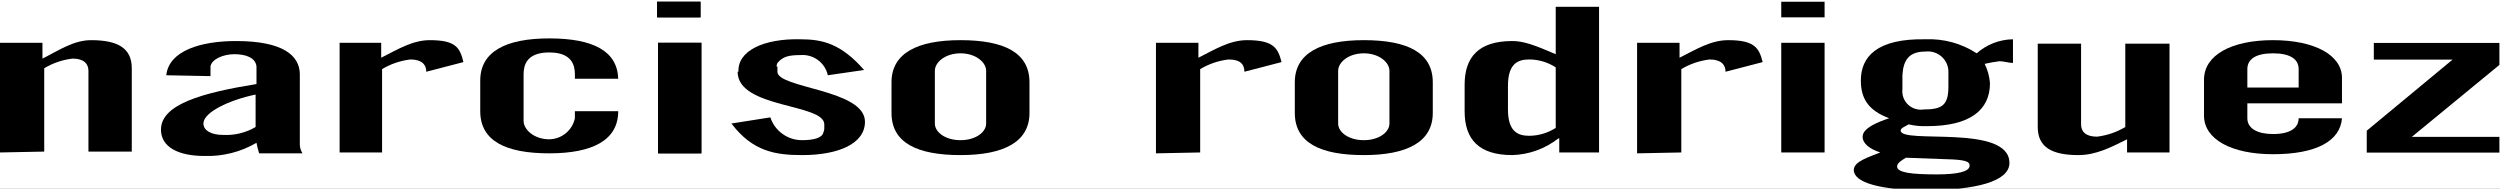 <?xml version="1.0" standalone="no"?>
<svg width="424" height="32" x="0" y="760" version="1.1" baseProfile="full" xmlns="http://www.w3.org/2000/svg" xmlns:xlink="http://www.w3.org/1999/xlink">
<rect width="100%" height="100%" fill="#808080" stroke="none"/>
<clipPath id="Clip1">
<path d="M0 32L424 32L424 0L0 0Z" fill="rgb(0, 0, 0)" stroke="none" />
</clipPath>
<g clip-path="url(#Clip1)">
<path d="M0 32L424 32L424 0L0 0Z" fill="rgb(255, 255, 255)" stroke="none" />
</g>
<g clip-path="url(#Clip1)">
<clipPath id="Clip2">
<path d="M0 32L424 32L424 0L0 0Z" fill="rgb(0, 0, 0)" stroke="none" />
</clipPath>
<g clip-path="url(#Clip2)">
<clipPath id="Clip3">
<path d="M0 792L282.6 792L282.6 770.5L0 770.5Z" fill="rgb(0, 0, 0)" stroke="none" transform="translate(0, 1178.789) scale(1.5, -1.488)" />
</clipPath>
<g clip-path="url(#Clip3)">
<path d="M0.9 695.6L0.9 708.1L5.7 708.1L5.7 706.3C7.5 707.2 9.2 708.4 11.2 708.4C14.2 708.4 15.8 707.5 15.8 705.2L15.8 695.7L10.9 695.7L10.9 704.9C10.9 705.7 10.4 706.3 9.1 706.3C7.968 706.161 6.878 705.79 5.9 705.2L5.9 695.7L0.9 695.6Z" fill="rgb(0, 0, 0)" stroke="none" transform="translate(-1.35, 1060.91) scale(1.5, -1.488)" />
</g>
<g clip-path="url(#Clip3)">
<path d="M101.7 703.6C101.7 706.9 104.6 708.4 109.5 708.4C114.4 708.4 117.3 707 117.3 703.6L117.3 700.1C117.3 696.8 114.4 695.3 109.5 695.3C104.6 695.3 101.7 696.7 101.7 700.1ZM106.6 698.9C106.6 697.9 107.8 697 109.5 697C111.2 697 112.4 697.9 112.4 698.9L112.4 704.9C112.4 705.9 111.2 706.9 109.5 706.9C107.8 706.9 106.6 705.9 106.6 704.9Z" fill="rgb(0, 0, 0)" stroke="none" transform="translate(-1.35, 1060.91) scale(1.5, -1.488)" />
</g>
<g clip-path="url(#Clip3)">
<path d="M177.2 695.6L177.2 697.2L177.1 697.2C175.613 696.029 173.791 695.36 171.9 695.3C168.1 695.3 166.5 697.1 166.5 700.3L166.5 703.3C166.5 706.5 168.1 708.3 171.9 708.3C173.2 708.3 174.5 707.8 176.8 706.8L176.8 712.2L181.7 712.2L181.7 695.6ZM176.8 705.3C175.908 705.883 174.866 706.2 173.8 706.2C172.5 706.2 171.4 705.7 171.4 703.2L171.4 700.5C171.4 698 172.5 697.5 173.8 697.5C174.866 697.505 175.908 697.82 176.8 698.4Z" fill="rgb(0, 0, 0)" stroke="none" transform="translate(-1.35, 1060.91) scale(1.5, -1.488)" />
</g>
<g clip-path="url(#Clip3)">
<path d="M228.5 705.8C228.1 705.8 227.4 706 227 706C226.428 705.932 225.861 705.83 225.3 705.7C225.639 705.012 225.842 704.26 225.9 703.5C225.9 700.4 223.6 698.6 218.8 698.6C218.094 698.572 217.388 698.64 216.7 698.8C216.4 698.6 215.8 698.4 215.8 698.1C215.8 696.5 228.1 698.9 228.1 694.4C228.1 692.3 224.3 691.3 218.6 691.3C213.4 691.3 210.5 692.2 210.5 693.6C210.5 694.6 212.3 695.1 213.5 695.6C212.3 696 211.5 696.6 211.5 697.4C211.5 698.4 213.3 699.1 214.5 699.5C212.1 700.4 211.3 701.8 211.3 703.8C211.3 706.5 213.1 708.6 218.6 708.5C220.653 708.589 222.683 708.03 224.4 706.9C225.53 707.909 226.985 708.48 228.5 708.5L228.5 705.8ZM221.2 704.7C221.229 705.381 220.956 706.04 220.456 706.502C219.955 706.964 219.276 707.18 218.6 707.1C216.8 707.1 216.1 706.2 216 704.4L216 702.8C215.927 702.152 216.16 701.51 216.631 701.056C217.101 700.605 217.756 700.4 218.4 700.5C220.5 700.5 221.2 701 221.2 703.1L221.2 704.7M216.4 695C215.9 694.7 215.4 694.4 215.4 694C215.4 693.3 217 693.1 219.9 693.1C222.2 693.1 223.6 693.4 223.6 694.1C223.6 694.5 223.3 694.7 221.8 694.8Z" fill="rgb(0, 0, 0)" stroke="none" transform="translate(-1.35, 1060.91) scale(1.5, -1.488)" />
</g>
<g clip-path="url(#Clip3)">
<path d="M246.2 708.1L246.2 695.6L241.4 695.6L241.4 697.1C239.6 696.2 237.9 695.3 235.9 695.3C232.9 695.3 231.3 696.2 231.3 698.5L231.3 708L236.2 708L236.2 698.8C236.2 698 236.7 697.4 238 697.4C239.132 697.539 240.222 697.91 241.2 698.5L241.2 708L246.2 708Z" fill="rgb(0, 0, 0)" stroke="none" transform="translate(-1.35, 1060.91) scale(1.5, -1.488)" />
</g>
<g clip-path="url(#Clip3)">
<path d="M255 701.2L255 699.5C255 698.3 256.2 697.7 257.9 697.7C260 697.7 260.8 698.5 260.8 699.5L265.7 699.5C265.5 696.9 262.8 695.4 257.9 695.4C253.2 695.4 250.1 697.1 250.1 699.8L250.1 703.9C250.1 706.7 253.2 708.4 257.9 708.4C262.6 708.4 265.7 706.7 265.7 704.1L265.7 701.2ZM260.8 703L260.8 705.1C260.8 706.2 259.9 706.9 257.9 706.9C255.9 706.9 255 706.2 255 705.1L255 703Z" fill="rgb(0, 0, 0)" stroke="none" transform="translate(-1.35, 1060.91) scale(1.5, -1.488)" />
</g>
<g clip-path="url(#Clip3)">
<path d="M268.4 787.3L282.6 787.3L282.6 784.8L272.7 776.6L282.6 776.6L282.6 774.8L267.6 774.8L267.6 777.3L277.3 785.4L268.4 785.4L268.4 787.3Z" fill="rgb(0, 0, 0)" stroke="none" transform="translate(0, 1178.789) scale(1.5, -1.488)" />
</g>
<g clip-path="url(#Clip3)">
<path d="M39.3 695.6L39.3 708.1L44 708.1L44 706.4C45.8 707.3 47.5 708.4 49.5 708.4C52.5 708.4 52.9 707.5 53.3 705.9L49.1 704.8C49.1 705.6 48.6 706.2 47.3 706.2C46.168 706.061 45.078 705.69 44.1 705.1L44.1 695.6Z" fill="rgb(0, 0, 0)" stroke="none" transform="translate(-1.35, 1060.91) scale(1.5, -1.488)" />
</g>
<g clip-path="url(#Clip3)">
<path d="M19.7 704.4C20 707.2 23.6 708.3 27.6 708.3C32.8 708.3 34.8 706.7 34.8 704.5L34.8 696.5C34.806 696.145 34.91 695.8 35.1 695.5L30.2 695.5C30.076 695.894 29.976 696.29 29.9 696.7C28.115 695.65 26.069 695.13 24 695.2C21.1 695.2 19.1 696.2 19.1 698.2C19.1 701.1 23.8 702.4 29.9 703.4L29.9 705.4C29.8 706.4 28.7 706.8 27.4 706.8C26.1 706.8 24.8 706.2 24.7 705.4L24.7 704.3L19.7 704.4ZM29.8 702.2C26.9 701.6 23.9 700.2 23.9 698.9C23.9 698.1 24.8 697.6 26.1 697.6C27.395 697.528 28.683 697.84 29.8 698.5Z" fill="rgb(0, 0, 0)" stroke="none" transform="translate(-1.35, 1060.91) scale(1.5, -1.488)" />
</g>
<g clip-path="url(#Clip3)">
<path d="M65.9 703.9L65.9 704.5C65.9 705.5 65.6 707 63 707C60.4 707 60.1 705.5 60.1 704.5L60.1 699.2C60.1 698.2 61.3 697.1 63 697.1C64.411 697.119 65.618 698.12 65.9 699.5L65.9 700.3L70.8 700.3C70.8 697 67.9 695.5 63 695.5C58.1 695.5 55.2 696.9 55.2 700.3L55.2 703.8C55.2 707.1 58.1 708.6 63 708.6C67.9 708.6 70.7 707.2 70.8 704L65.9 704Z" fill="rgb(0, 0, 0)" stroke="none" transform="translate(-1.35, 1060.91) scale(1.5, -1.488)" />
</g>
<g clip-path="url(#Clip3)">
<path d="M80.2 695.5L75.3 695.5L75.3 708.1L80.2 708.1ZM75.2 712.8L80.1 712.8L80.1 711L75.2 711Z" fill="rgb(0, 0, 0)" stroke="none" transform="translate(-1.35, 1060.91) scale(1.5, -1.488)" />
</g>
<g clip-path="url(#Clip3)">
<path d="M80.2 695.5L75.3 695.5L75.3 708.1L80.2 708.1ZM75.2 712.8L80.1 712.8L80.1 711L75.2 711Z" fill="rgb(0, 0, 0)" stroke="none" transform="translate(-1.35, 1060.91) scale(1.5, -1.488)" />
</g>
<g clip-path="url(#Clip3)">
<path d="M147.3 703.6C147.3 706.9 150.2 708.4 155.1 708.4C160 708.4 162.9 707 162.9 703.6L162.9 700.1C162.9 696.8 160 695.3 155.1 695.3C150.2 695.3 147.3 696.7 147.3 700.1ZM152.2 698.9C152.2 697.9 153.4 697 155.1 697C156.8 697 158 697.9 158 698.9L158 704.9C158 705.9 156.8 706.9 155.1 706.9C153.4 706.9 152.2 705.9 152.2 704.9Z" fill="rgb(0, 0, 0)" stroke="none" transform="translate(-1.35, 1060.91) scale(1.5, -1.488)" />
</g>
<g clip-path="url(#Clip3)">
<path d="M131.6 695.5L131.6 708.1L136.4 708.1L136.4 706.4C138.2 707.3 139.9 708.4 141.9 708.4C144.9 708.4 145.4 707.5 145.8 705.9L141.6 704.8C141.6 705.6 141.2 706.2 139.8 706.2C138.668 706.061 137.578 705.69 136.6 705.1L136.6 695.6L131.6 695.5Z" fill="rgb(0, 0, 0)" stroke="none" transform="translate(-1.35, 1060.91) scale(1.5, -1.488)" />
</g>
<g clip-path="url(#Clip3)">
<path d="M186 695.5L186 708.1L190.8 708.1L190.8 706.4C192.6 707.3 194.3 708.4 196.3 708.4C199.3 708.4 199.8 707.5 200.2 705.9L196 704.8C196 705.6 195.5 706.2 194.2 706.2C193.068 706.061 191.978 705.69 191 705.1L191 695.6L186 695.5Z" fill="rgb(0, 0, 0)" stroke="none" transform="translate(-1.35, 1060.91) scale(1.5, -1.488)" />
</g>
<g clip-path="url(#Clip3)">
<path d="M207.2 695.6L202.3 695.6L202.3 708.1L207.2 708.1ZM202.3 712.8L207.2 712.8L207.2 711L202.3 711L202.3 712.8Z" fill="rgb(0, 0, 0)" stroke="none" transform="translate(-1.35, 1060.91) scale(1.5, -1.488)" />
</g>
<g clip-path="url(#Clip3)">
<path d="M84.4 704.7C84.2 707.2 87.3 708.6 91.4 708.5C93.9 708.5 96 708 98.6 705L94.5 704.4C94.189 705.835 92.864 706.82 91.4 706.7C90 706.7 89.4 706.5 88.8 705.8C88.739 705.675 88.705 705.54 88.7 705.4L88.7 704.9M88.8 705.4L88.8 704.8C88.8 702.9 98.7 702.8 98.7 699.1C98.7 696.6 95.7 695.3 91.6 695.3C88.6 695.3 86 695.7 83.6 698.9L88 699.6C88.508 698.044 89.963 696.99 91.6 697C93 697 93.9 697.3 94 697.9C94.061 698.025 94.095 698.16 94.1 698.3L94.1 698.8C94.1 701.2 84.3 700.6 84.3 704.8" fill="rgb(0, 0, 0)" stroke="none" transform="translate(-1.35, 1060.91) scale(1.5, -1.488)" />
</g>
</g>
</g>
</svg>